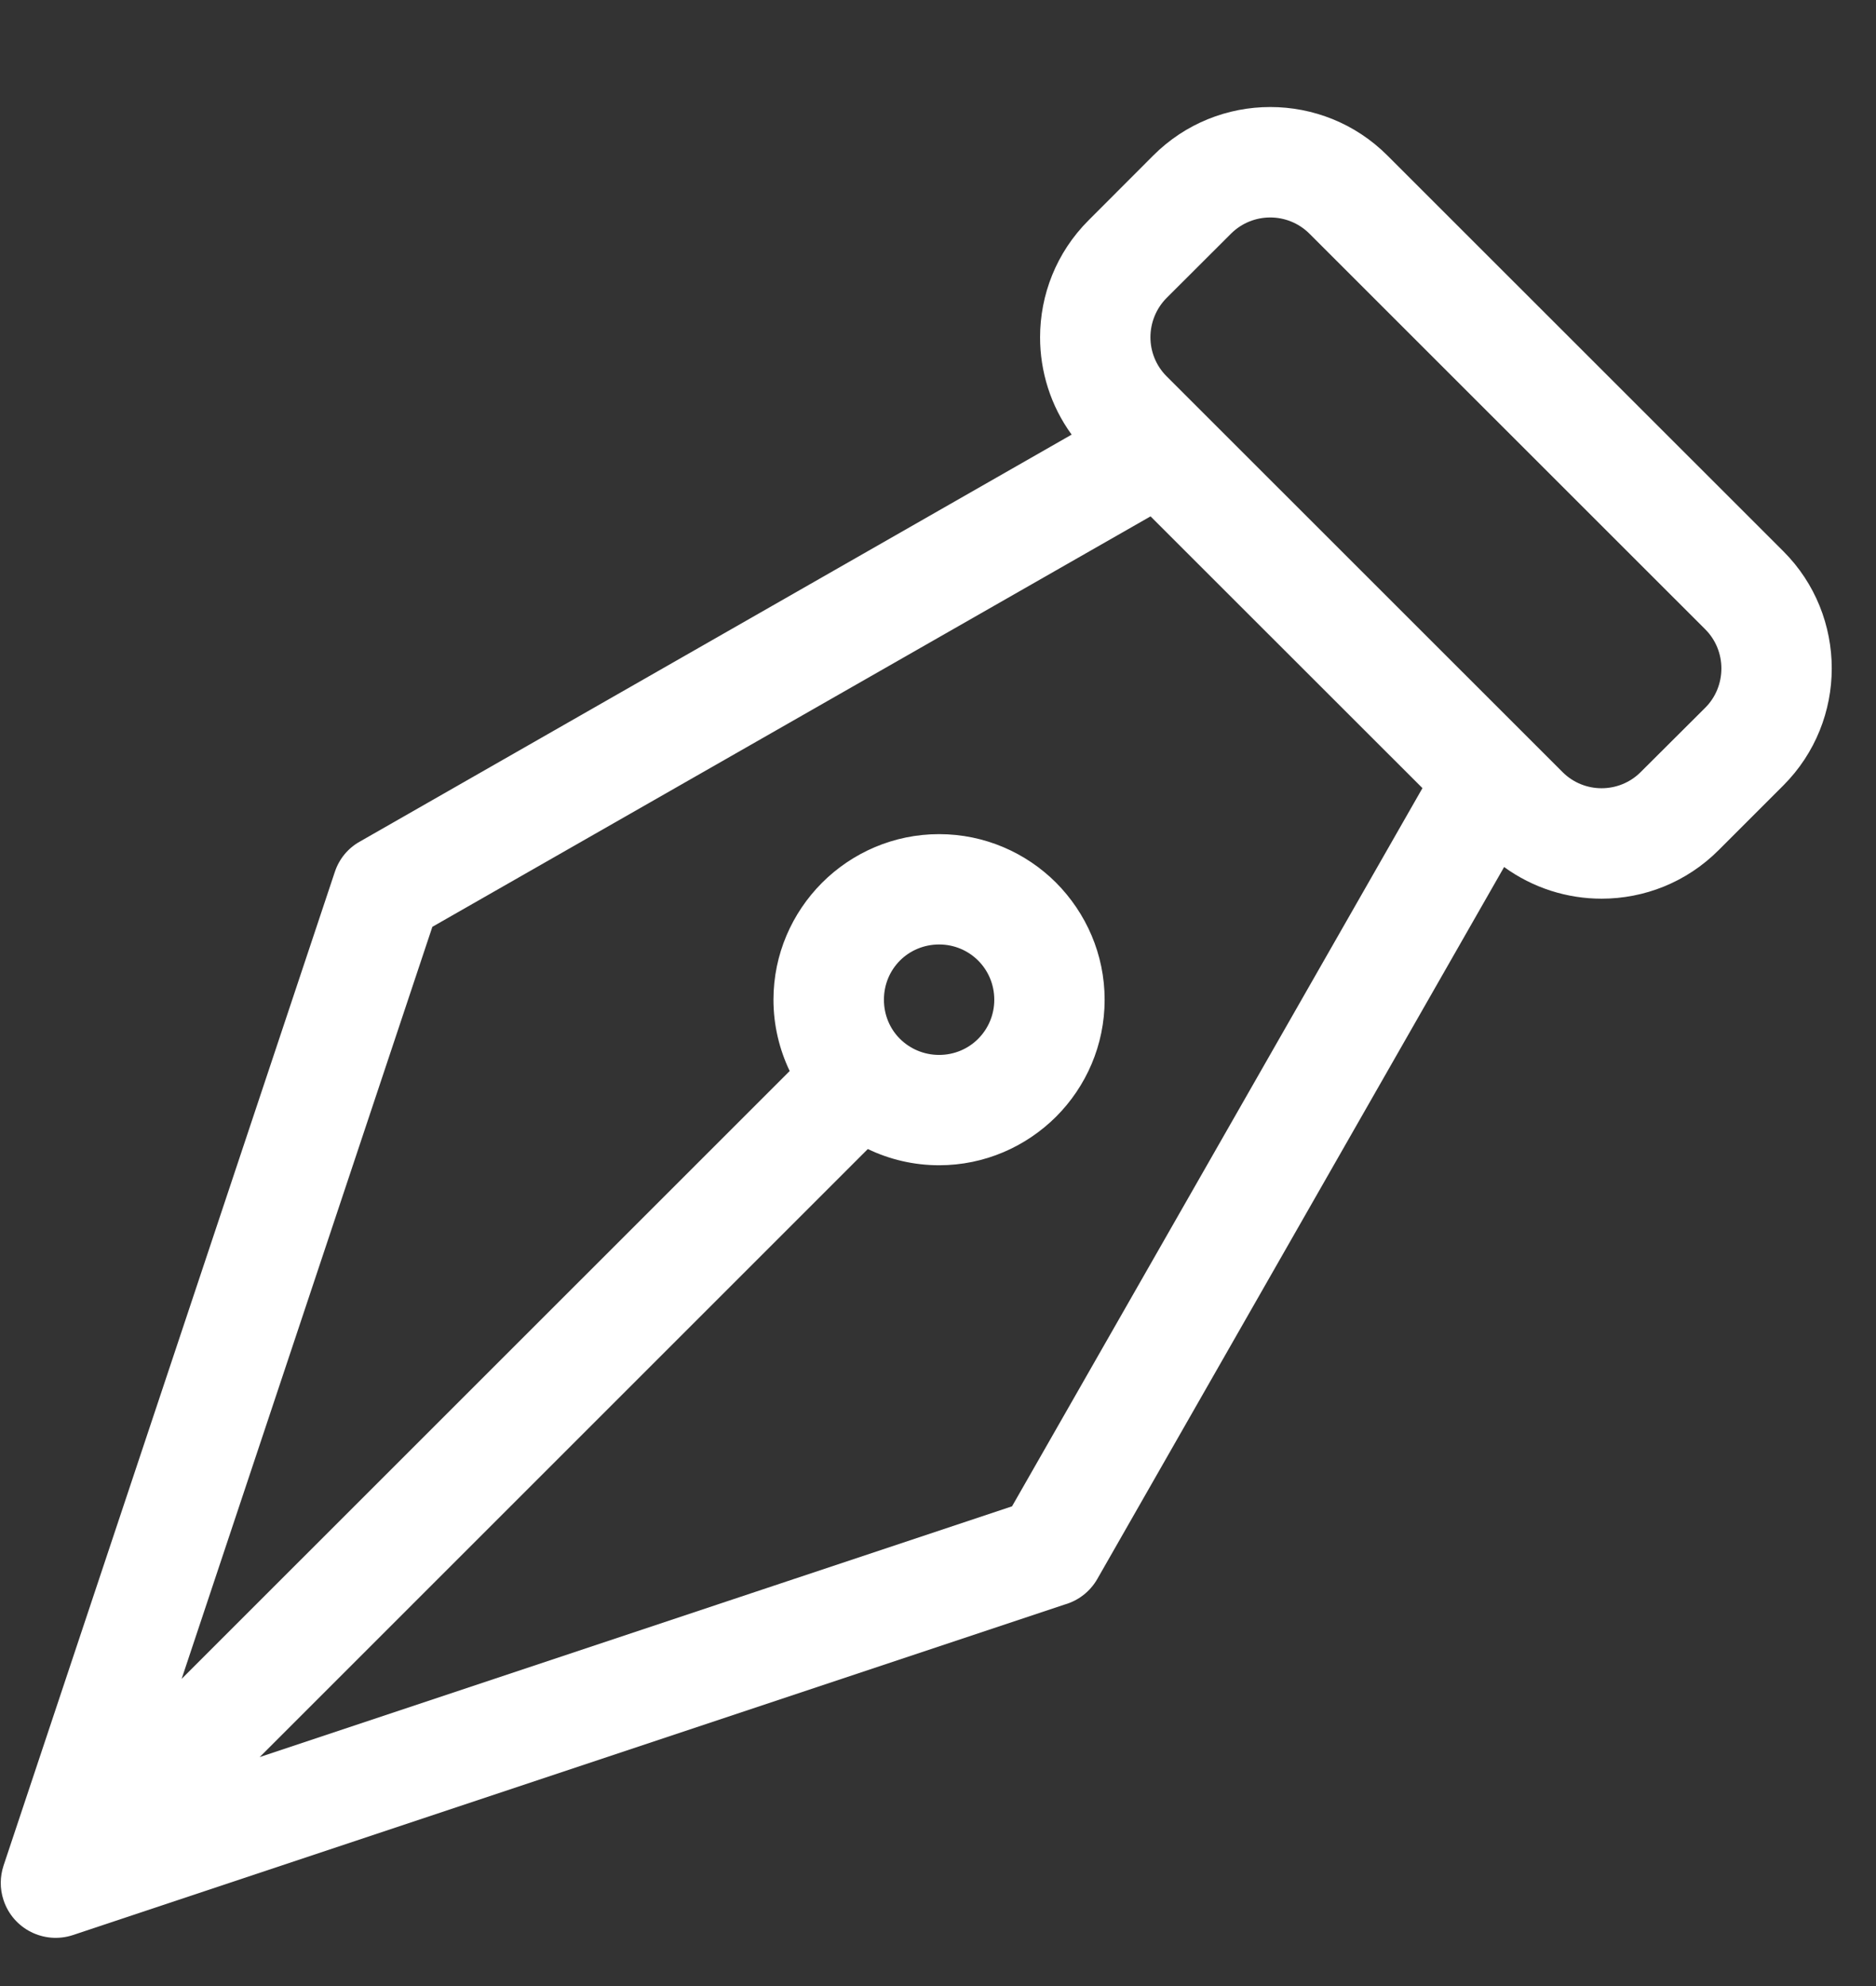 <svg width="17" height="18" viewBox="0 0 17 18" fill="none" xmlns="http://www.w3.org/2000/svg">
<rect x="0" y="0" width="17" height="18" fill="#333333" stroke="none"/>
<path fill-rule="evenodd" clip-rule="evenodd" d="M10.571 3.41L14.16 6.998C14.257 7.095 14.385 7.144 14.513 7.144C14.642 7.144 14.77 7.095 14.867 6.998L15.453 6.414C15.55 6.317 15.599 6.188 15.599 6.058C15.599 5.93 15.55 5.801 15.453 5.704L11.864 2.116C11.767 2.02 11.639 1.971 11.511 1.971C11.382 1.971 11.254 2.02 11.157 2.116L10.571 2.701C10.475 2.798 10.425 2.927 10.425 3.057C10.425 3.184 10.474 3.313 10.571 3.41ZM9.649 14.542L0.661 17.538C0.4 17.624 0.118 17.483 0.032 17.221C-0.003 17.116 -2.64826e-05 17.007 0.032 16.909L3.034 7.903C3.074 7.782 3.156 7.686 3.26 7.628L9.711 3.939C9.52 3.677 9.425 3.366 9.425 3.057C9.425 2.674 9.571 2.29 9.864 1.997L10.449 1.411C10.742 1.117 11.126 0.97 11.511 0.97C11.895 0.97 12.279 1.116 12.572 1.409L16.161 4.997C16.453 5.289 16.599 5.674 16.599 6.058C16.599 6.441 16.453 6.825 16.161 7.118L15.575 7.704C15.282 7.998 14.898 8.145 14.513 8.145C14.203 8.145 13.893 8.049 13.63 7.858L9.944 14.31C9.877 14.427 9.77 14.507 9.649 14.542ZM1.646 15.216L7.156 9.707C7.062 9.51 7.009 9.291 7.009 9.061C7.009 8.649 7.177 8.274 7.449 8.001C7.722 7.728 8.098 7.56 8.51 7.56C8.922 7.56 9.297 7.728 9.569 7.999C9.842 8.274 10.01 8.649 10.01 9.061C10.01 9.473 9.842 9.848 9.571 10.12C9.297 10.393 8.922 10.561 8.51 10.561C8.279 10.561 8.06 10.508 7.864 10.414L2.353 15.925L9.171 13.652L12.89 7.143L10.426 4.68L3.918 8.4L1.646 15.216ZM8.864 8.706C8.774 8.616 8.649 8.56 8.51 8.56C8.371 8.56 8.245 8.616 8.156 8.705C8.065 8.796 8.01 8.921 8.01 9.061C8.01 9.2 8.065 9.325 8.154 9.414C8.245 9.505 8.371 9.561 8.51 9.561C8.649 9.561 8.774 9.505 8.863 9.416C8.954 9.325 9.01 9.2 9.01 9.061C9.01 8.921 8.954 8.796 8.864 8.706Z" fill="#FFFFFF"/>
</svg>
